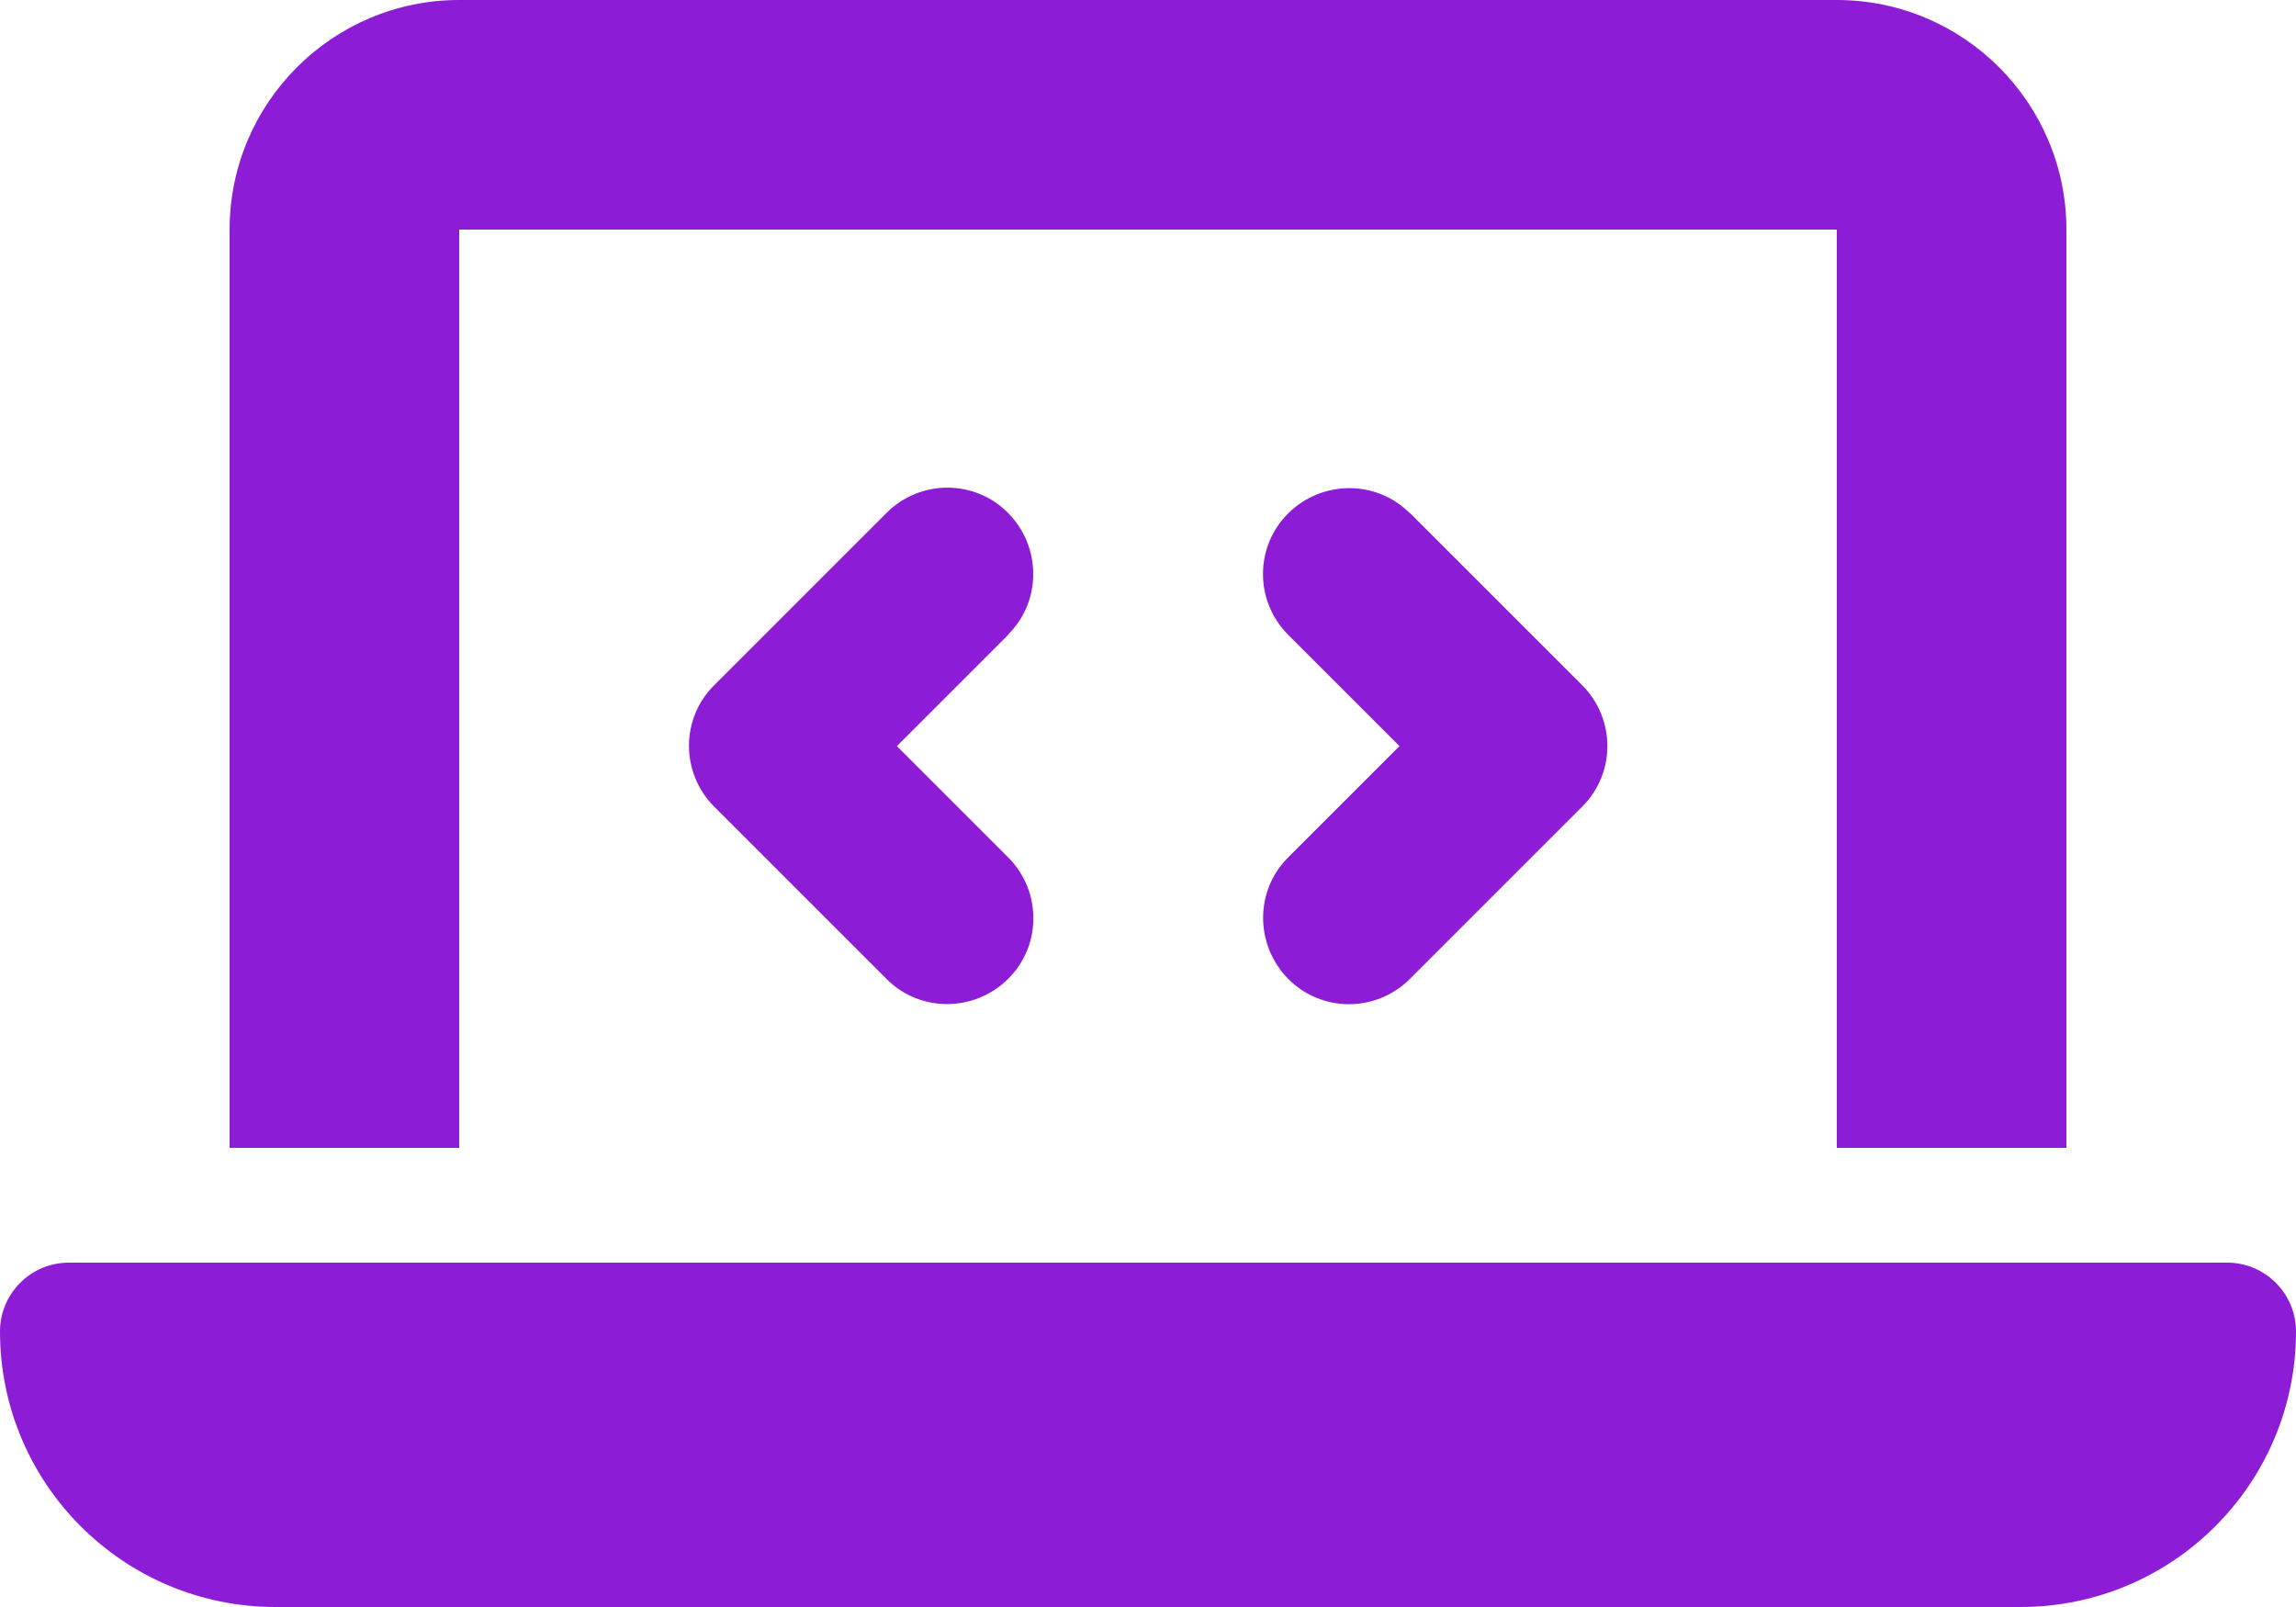 <svg width="640" height="448" viewBox="0 0 640 448" fill="none" xmlns="http://www.w3.org/2000/svg">
<path d="M64 64C64 28.7 92.7 0 128 0H512C547.3 0 576 28.7 576 64V320H512V64H128V320H64V64ZM0 371.2C0 360.6 8.6 352 19.2 352H620.8C631.4 352 640 360.6 640 371.2C640 413.6 605.6 448 563.2 448H76.8C34.4 448 0 413.6 0 371.2ZM281 177L250 208L281 239C290.4 248.4 290.4 263.6 281 272.9C271.6 282.2 256.4 282.3 247.1 272.9L199.1 224.9C189.7 215.5 189.7 200.3 199.1 191L247.1 143C256.5 133.6 271.7 133.6 281 143C290.3 152.4 290.4 167.6 281 176.9V177ZM393 143L441 191C450.4 200.4 450.4 215.6 441 224.9L393 272.9C383.6 282.3 368.4 282.3 359.1 272.9C349.8 263.5 349.7 248.3 359.1 239L390.1 208L359.1 177C349.7 167.6 349.7 152.4 359.1 143.1C368.5 133.8 383.7 133.7 393 143.1V143Z" fill="#8D1CD7"/>
</svg>
